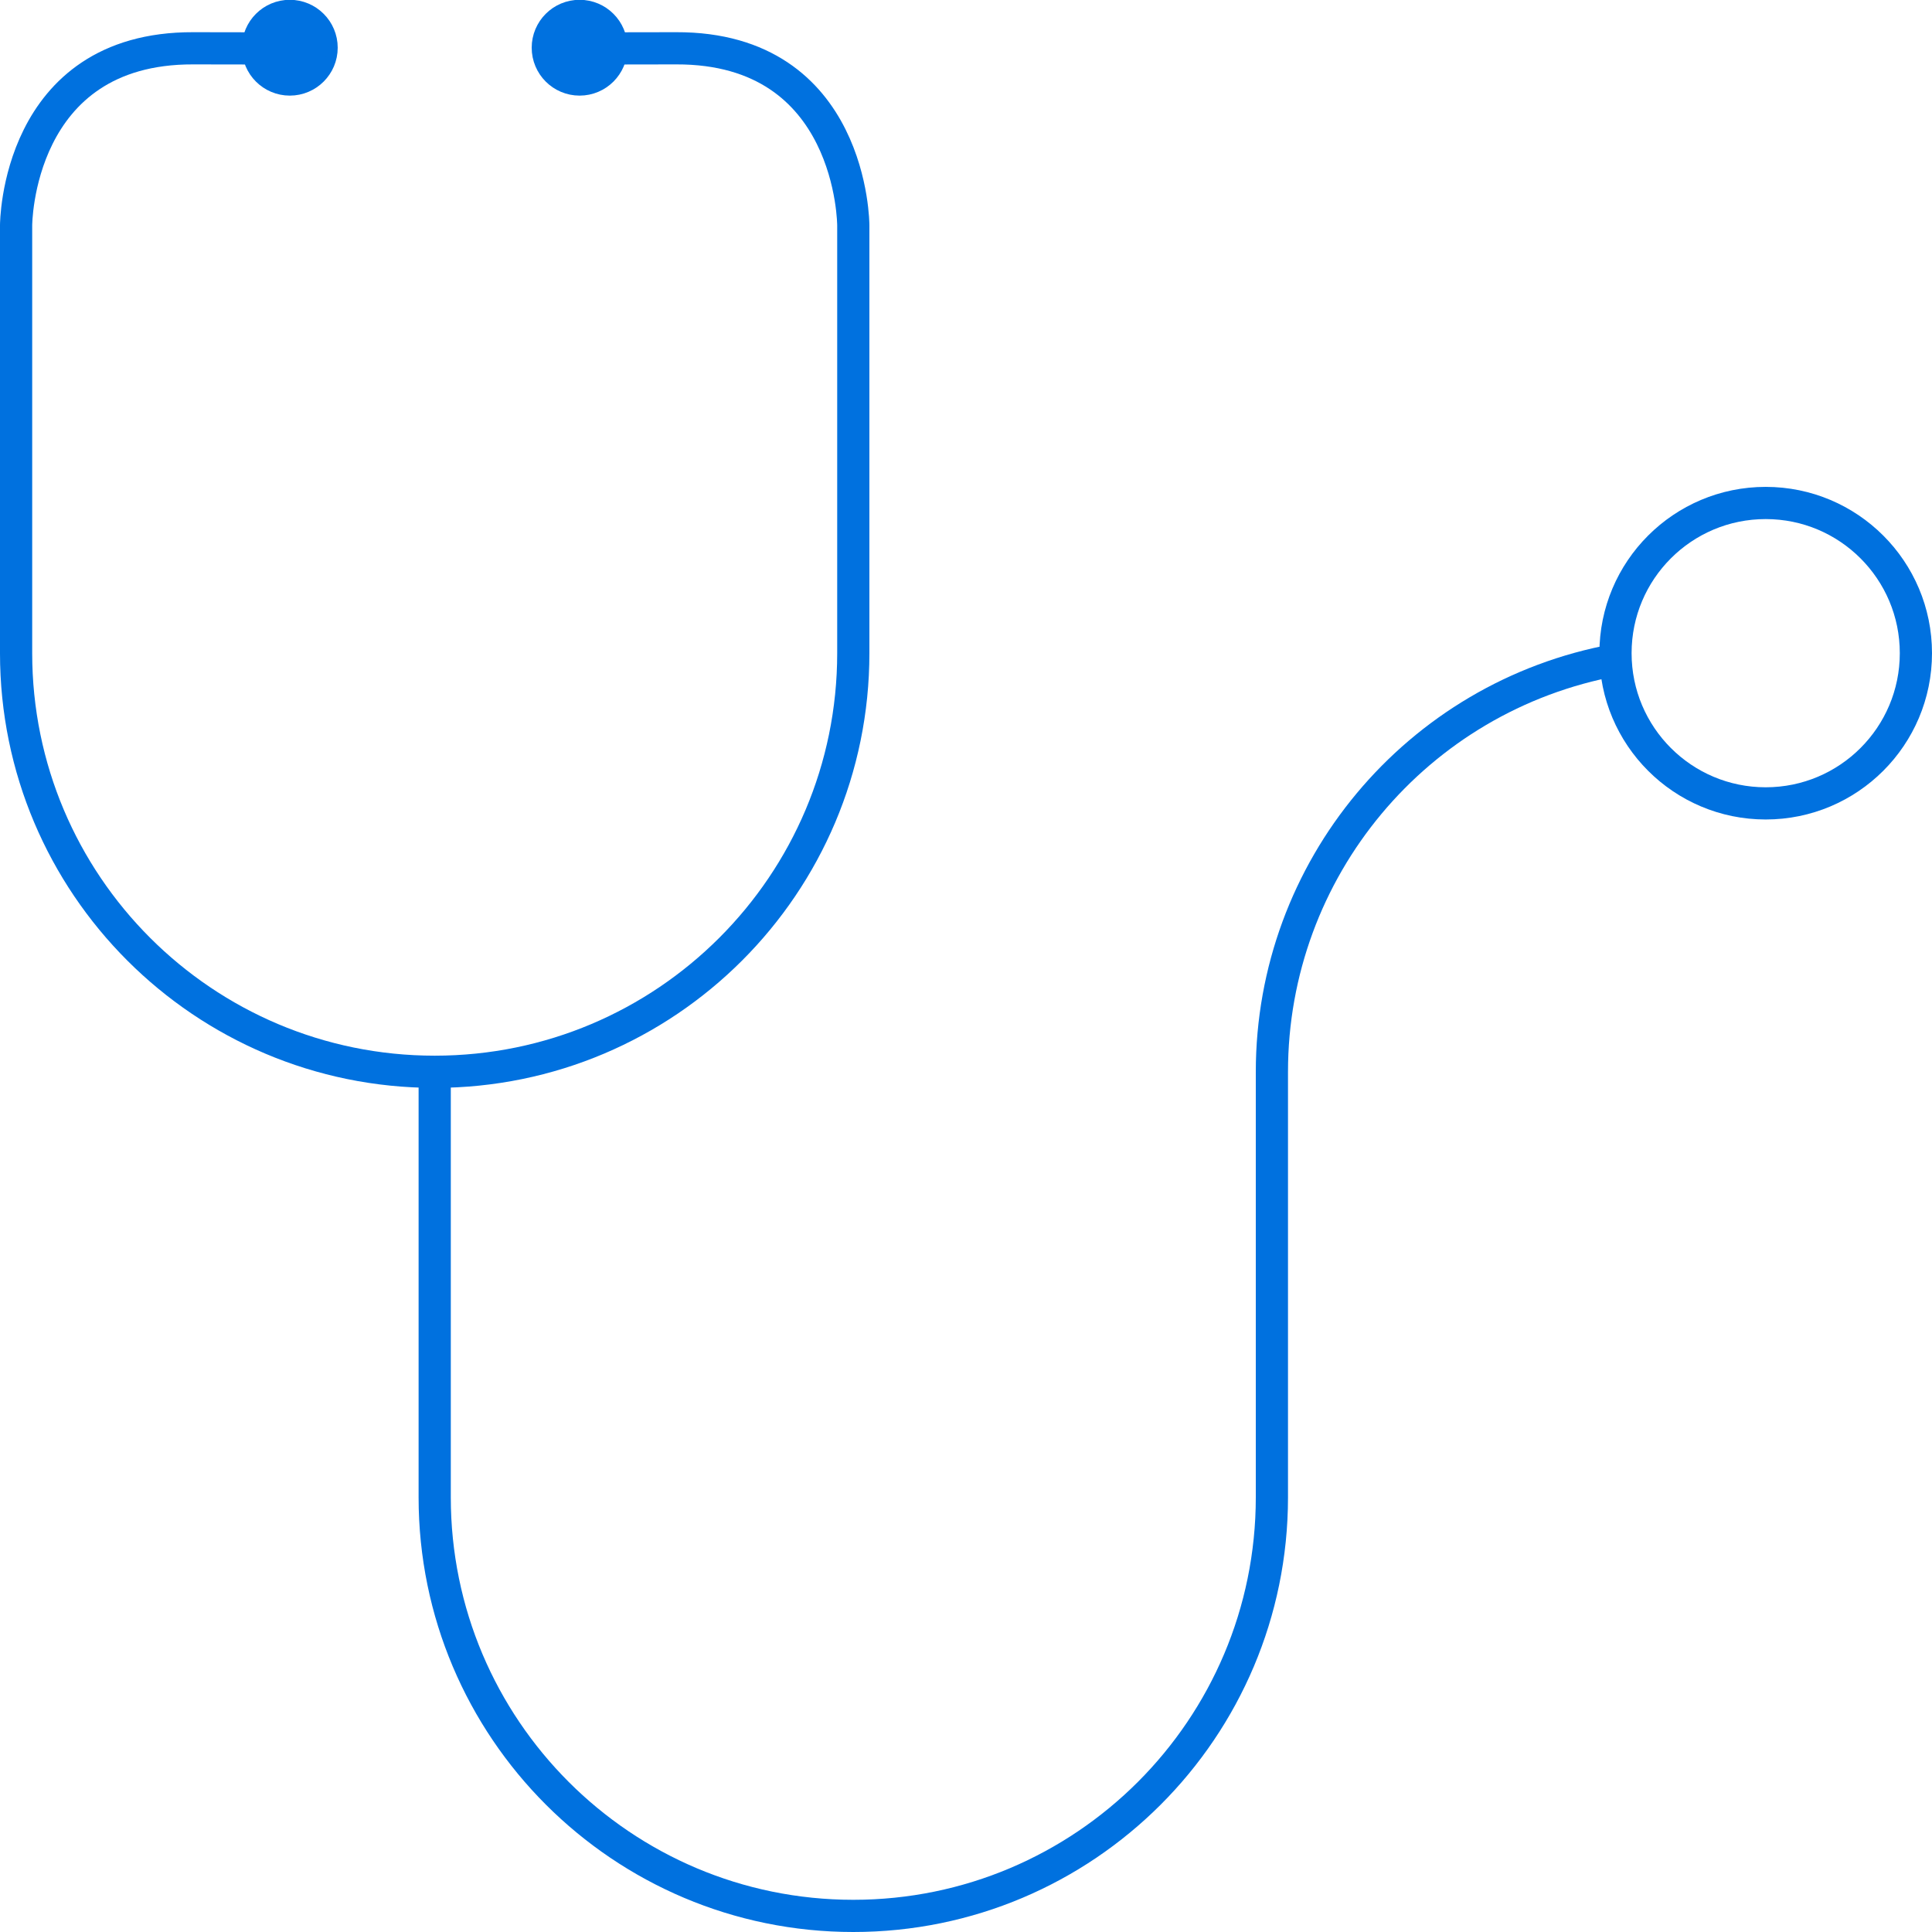 <?xml version="1.0" encoding="UTF-8"?>
<!DOCTYPE svg PUBLIC "-//W3C//DTD SVG 1.1//EN" "http://www.w3.org/Graphics/SVG/1.1/DTD/svg11.dtd">
<!-- Creator: CorelDRAW 2018 (64-Bit) -->
<svg xmlns="http://www.w3.org/2000/svg" xml:space="preserve" width="300mm" height="300mm" version="1.1" style="shape-rendering:geometricPrecision; text-rendering:geometricPrecision; image-rendering:optimizeQuality; fill-rule:evenodd; clip-rule:evenodd"
viewBox="0 0 30000 30000"
 xmlns:xlink="http://www.w3.org/1999/xlink">
 <defs>
  <style type="text/css">
   <![CDATA[
    .str0 {stroke:#0071df;stroke-width:500;stroke-miterlimit:22.926}
    .fil1 {fill:none}
    .fil0 {fill:#0071df}
   ]]>
  </style>
 </defs>
 <g id="Layer_x0020_1">
  <circle class="fil0 str0" cx="4500" cy="740.84" r="493.89"/>
  <path class="fil1 str0" d="M250 7000l0 3142.57m13000 -6642.57c0,0 0,-2759.16 -2750,-2750 -2750,9.16 -1624.61,-9.16 -1624.61,-9.16m4374.61 9401.73c0,3589.85 -2910.15,6500 -6500,6500 -3589.85,0 -6500,-2910.15 -6500,-6500m0 -6642.57c0,0 0,-2759.16 2750,-2750 2750,9.16 1624.61,-9.16 1624.61,-9.16m-4374.61 6259.16l0 -3500m13000 3500l0 -3500 0 3500zm0 0l0 3142.57 0 -3142.57z"/>
  <circle class="fil0 str0" cx="9000" cy="740.84" r="493.89"/>
  <path class="fil1 str0" d="M19750 16642.57c0,-3139.93 2244.57,-5830.99 5333.52,-6394.48m-18333.5 6394.48l0 6607.43m12999.98 0c0,3589.85 -2910.15,6500 -6500,6500 -3589.85,0 -6500,-2910.15 -6500,-6500m13000 -6607.43l0 6607.43"/>
  <circle class="fil1 str0" cx="27417.65" cy="10142.57" r="2332.35"/>
 </g>
</svg>
